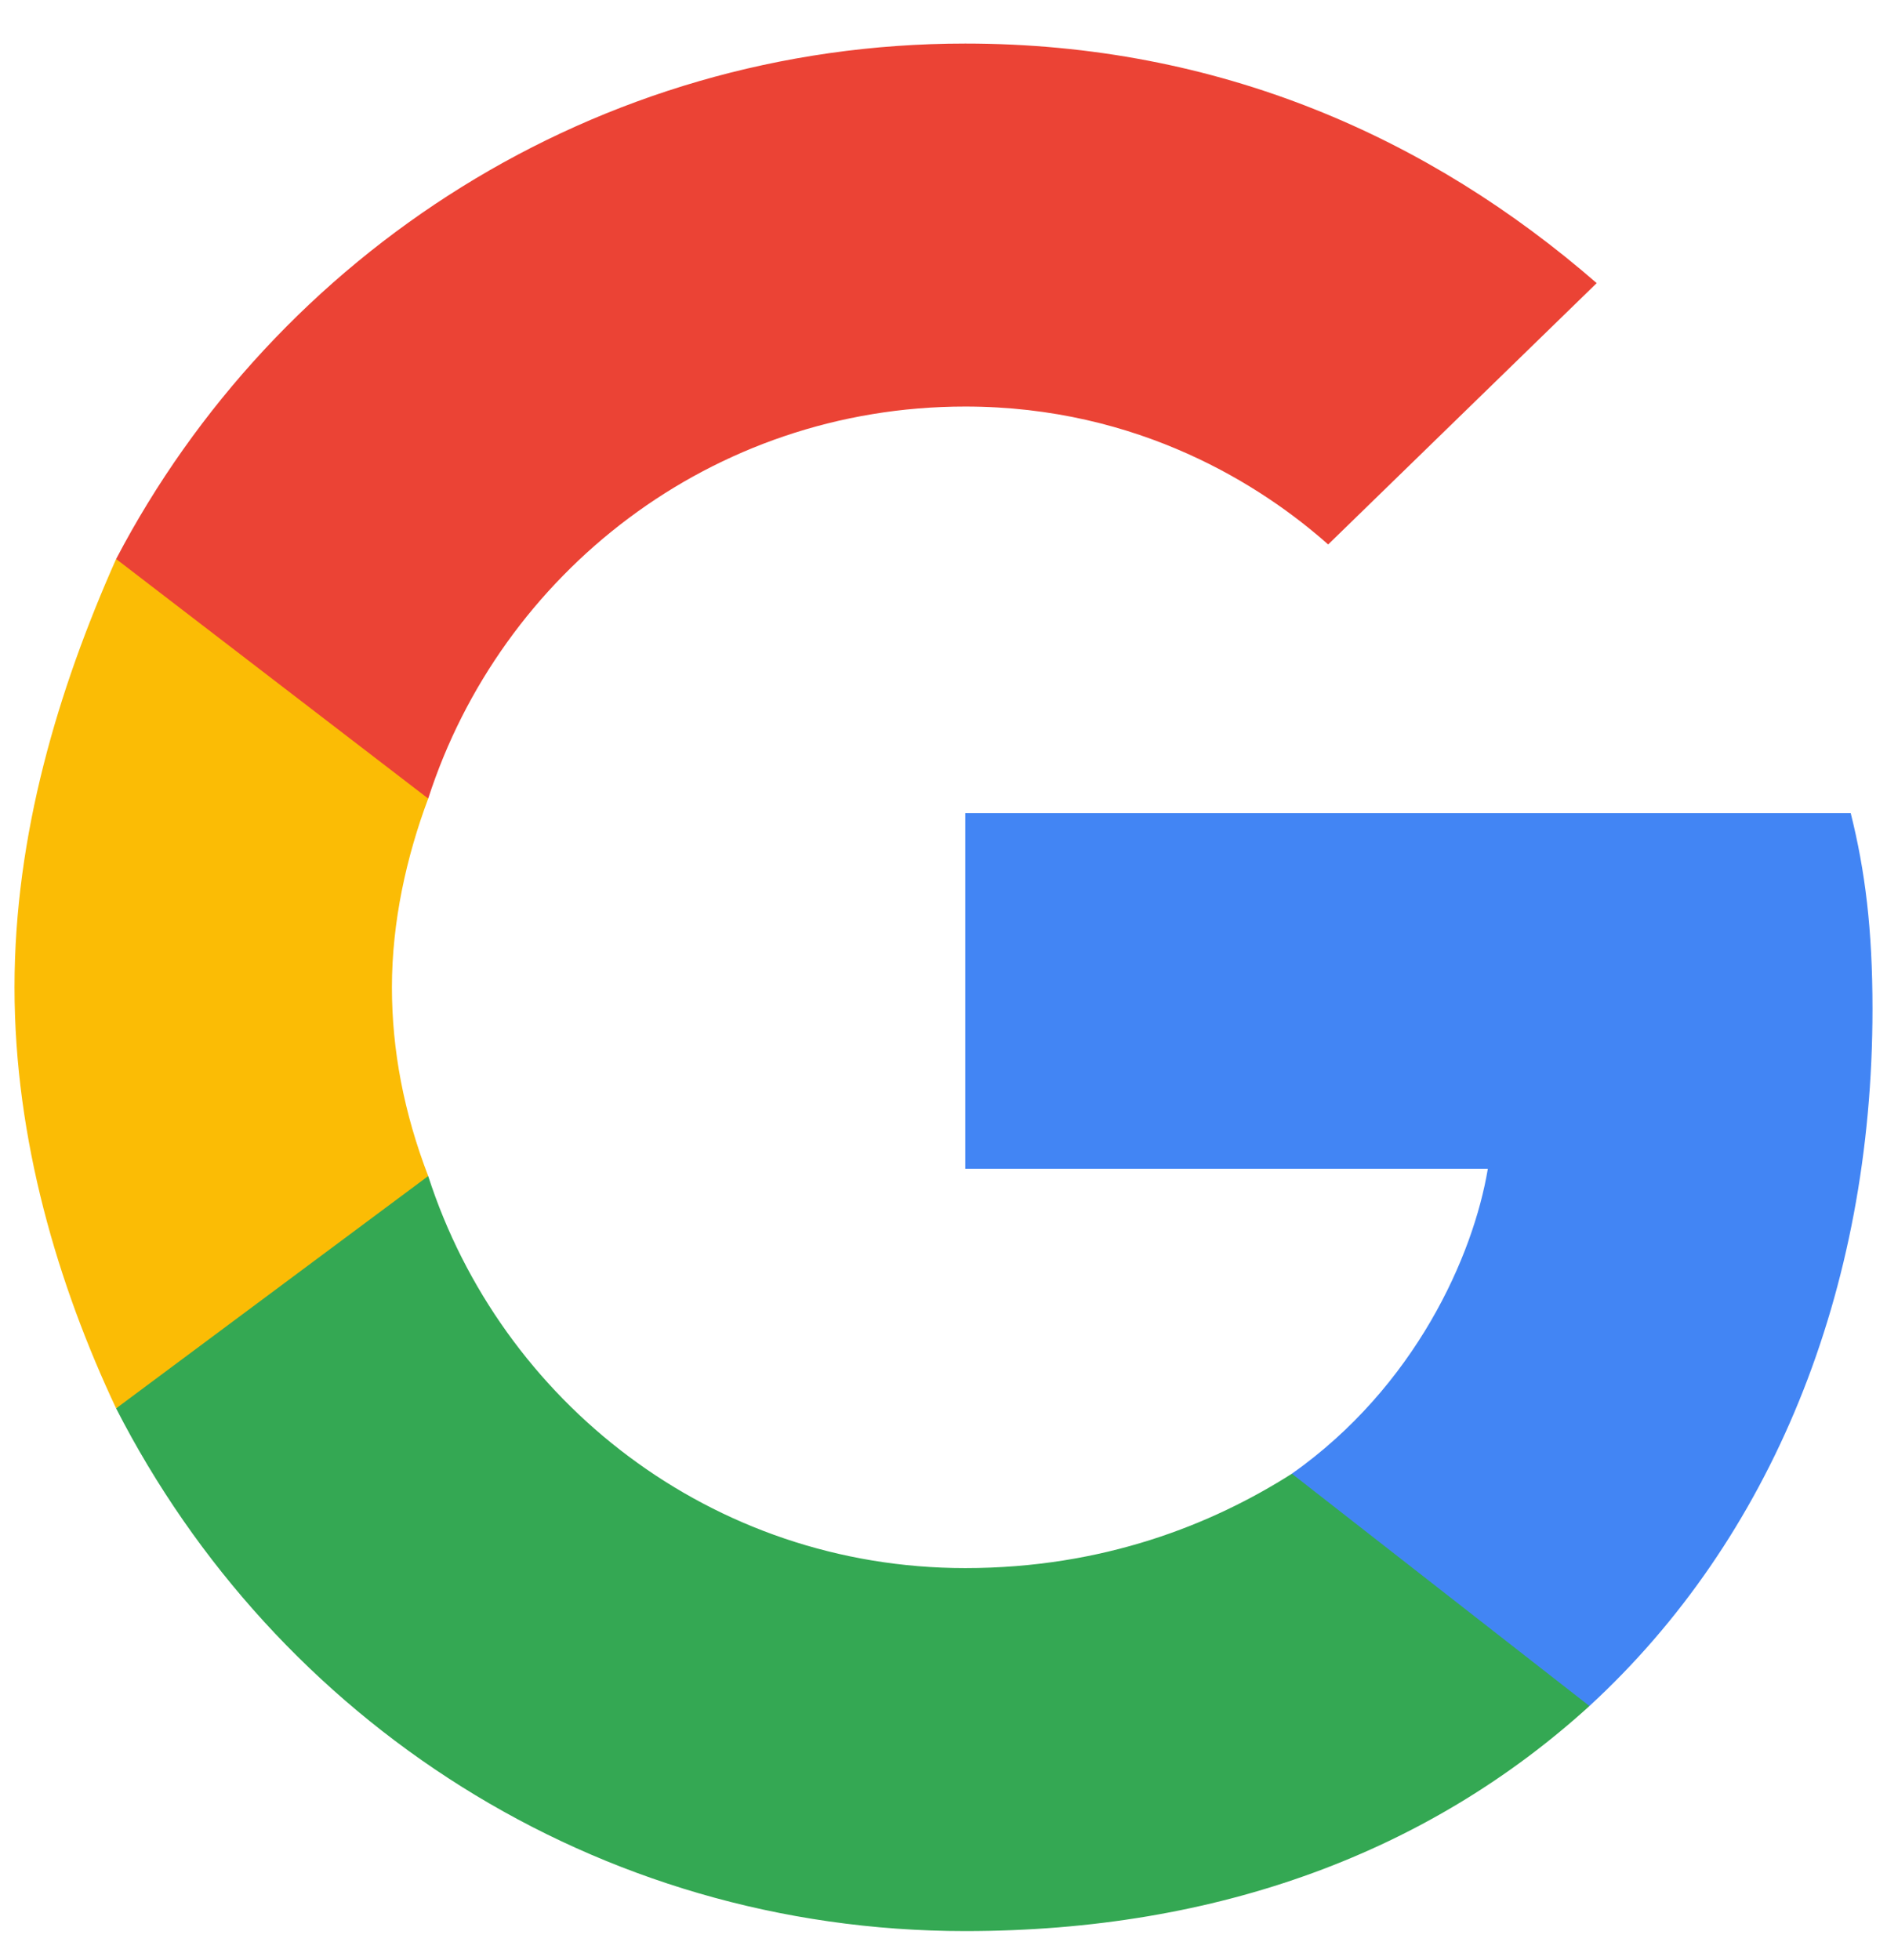 <svg version="1.2" xmlns="http://www.w3.org/2000/svg" viewBox="0 0 26 27" width="26" height="27">
	<title>logo-google-svg</title>
	<style>
		.s0 { fill: #4285f4 } 
		.s1 { fill: #34a853 } 
		.s2 { fill: #fbbc05 } 
		.s3 { fill: #eb4335 } 
	</style>
	<path class="s0" d="m25.8 13.9c0-1.1-0.1-1.9-0.3-2.7h-12.2v4.9h7.2c-0.2 1.2-1 3-2.7 4.2v0.1l3.8 3 0.3 0.1c2.5-2.3 3.9-5.7 3.9-9.6z"/>
	<path class="s1" d="m13.3 26.6c3.5 0 6.4-1.1 8.6-3.1l-4.1-3.2c-1.1 0.7-2.6 1.3-4.5 1.3-3.5 0-6.4-2.3-7.4-5.4h-0.2l-4 3.1-0.1 0.1c2.2 4.3 6.6 7.2 11.7 7.2z"/>
	<path class="s2" d="m5.9 16.2q-0.5-1.3-0.5-2.6c0-0.9 0.2-1.8 0.5-2.6l-0.1-0.2-4-3.1h-0.2c-0.8 1.8-1.4 3.8-1.4 5.9 0 2.1 0.6 4.1 1.4 5.8z"/>
	<path class="s3" d="m13.3 5.6c2.4 0 4.1 1.1 5 1.9l3.7-3.6c-2.3-2-5.2-3.3-8.7-3.3-5.1 0-9.5 2.9-11.7 7.1l4.3 3.3c1-3.1 3.9-5.4 7.4-5.4z"/>
</svg>